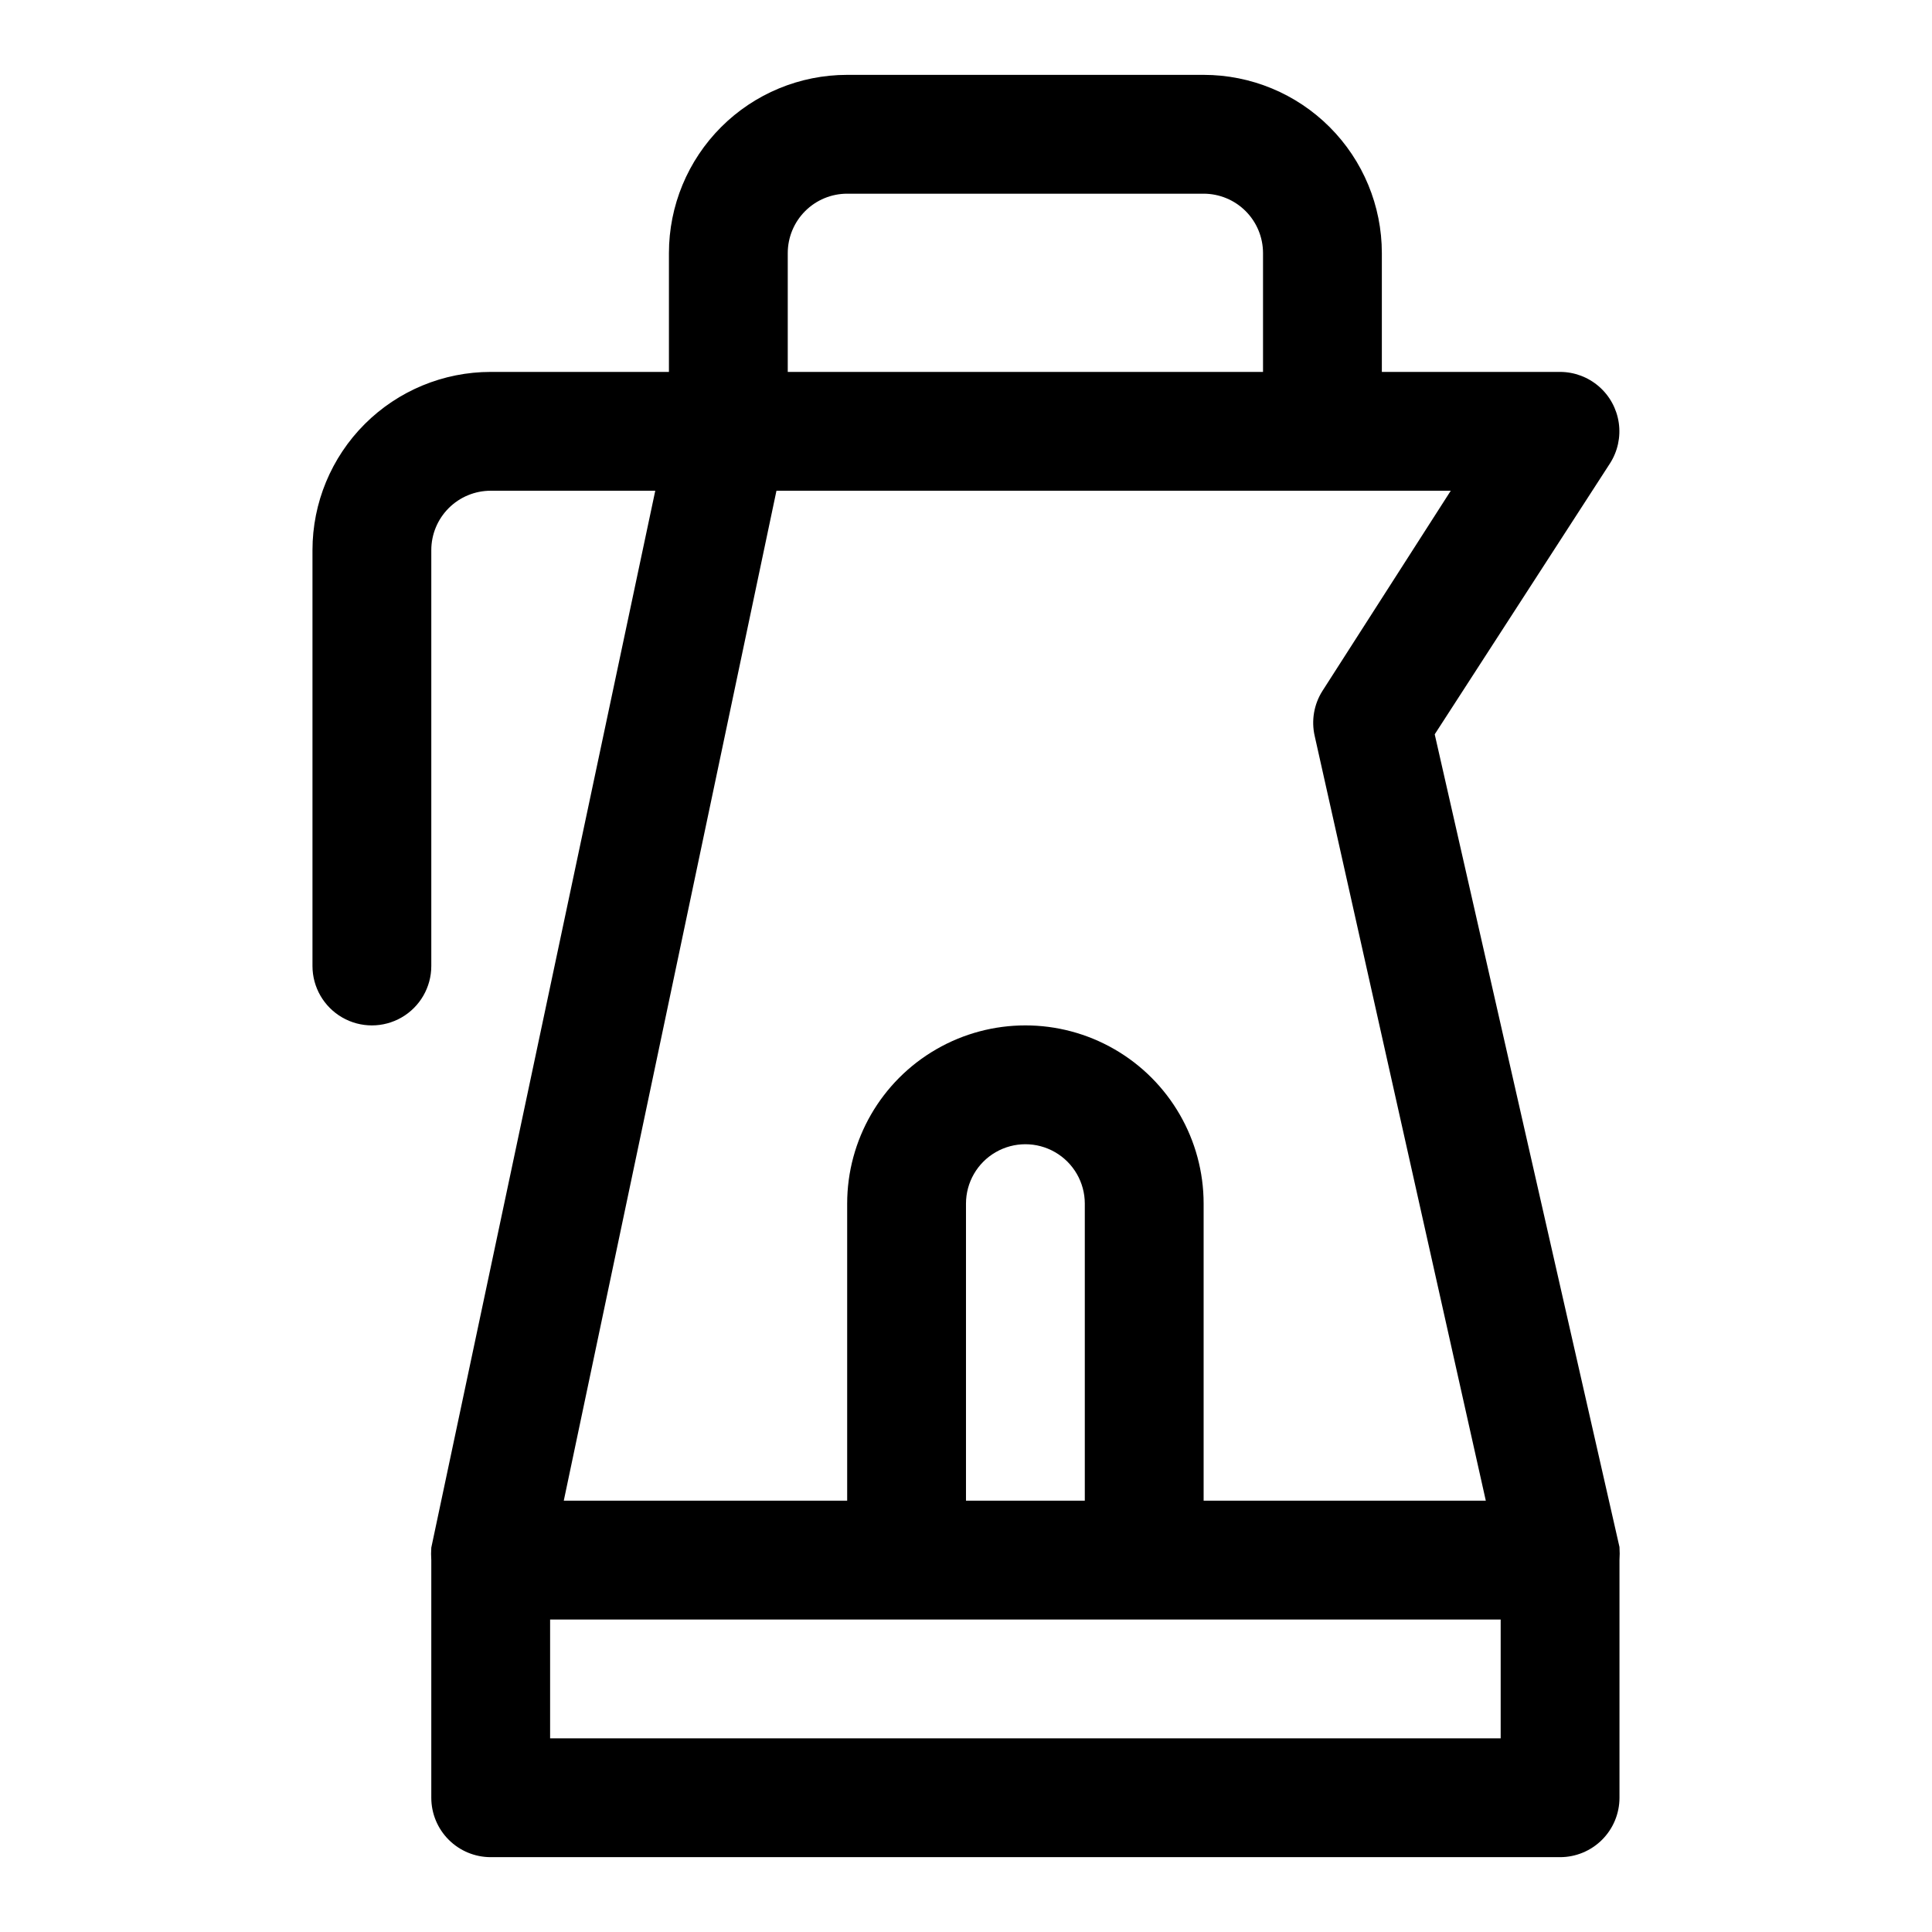 <?xml version="1.0" encoding="UTF-8"?>
<!-- Uploaded to: ICON Repo, www.svgrepo.com, Generator: ICON Repo Mixer Tools -->
<svg fill="#000000" width="800px" height="800px" version="1.1" viewBox="144 144 512 512" xmlns="http://www.w3.org/2000/svg">
 <path d="m573.18 553.98-48.965-215.38 46.445-71.793c2.043-3.184 2.871-6.996 2.332-10.742-0.539-3.746-2.406-7.172-5.262-9.648-2.859-2.481-6.512-3.852-10.297-3.856h-47.23v-31.488c0-12.527-4.977-24.539-13.836-33.398-8.855-8.859-20.871-13.836-33.395-13.836h-94.465c-12.527 0-24.543 4.977-33.398 13.836-8.859 8.859-13.836 20.871-13.836 33.398v31.488h-47.23c-12.527 0-24.543 4.977-33.398 13.832-8.859 8.859-13.836 20.871-13.836 33.398v110.21c0 5.625 3.004 10.82 7.875 13.633s10.871 2.812 15.742 0c4.871-2.812 7.871-8.008 7.871-13.633v-110.21c0-4.176 1.66-8.18 4.613-11.133 2.953-2.953 6.957-4.609 11.133-4.609h43.609l-59.355 280.09c-0.078 1.102-0.078 2.207 0 3.305v62.977c0 4.176 1.66 8.18 4.613 11.133 2.953 2.953 6.957 4.613 11.133 4.613h283.39c4.176 0 8.18-1.66 11.133-4.613 2.953-2.953 4.613-6.957 4.613-11.133v-62.977c0.078-1.152 0.078-2.309 0-3.461zm-78.723-226.87c-2.254 3.551-2.988 7.863-2.043 11.965l45.34 202.62h-74.781v-78.719c0-16.875-9.004-32.469-23.617-40.906s-32.621-8.438-47.234 0-23.613 24.031-23.613 40.906v78.719h-75.102l56.363-267.65h178.7zm-62.973 214.59h-31.488v-78.719c0-5.625 3-10.824 7.871-13.637s10.871-2.812 15.742 0c4.871 2.812 7.875 8.012 7.875 13.637zm-62.977-346.37h94.465c4.172 0 8.18 1.66 11.133 4.613 2.949 2.953 4.609 6.957 4.609 11.133v31.488h-125.95v-31.488c0-4.176 1.66-8.18 4.613-11.133s6.957-4.613 11.133-4.613zm-78.723 409.35v-31.488h251.91v31.488z"/>
</svg>